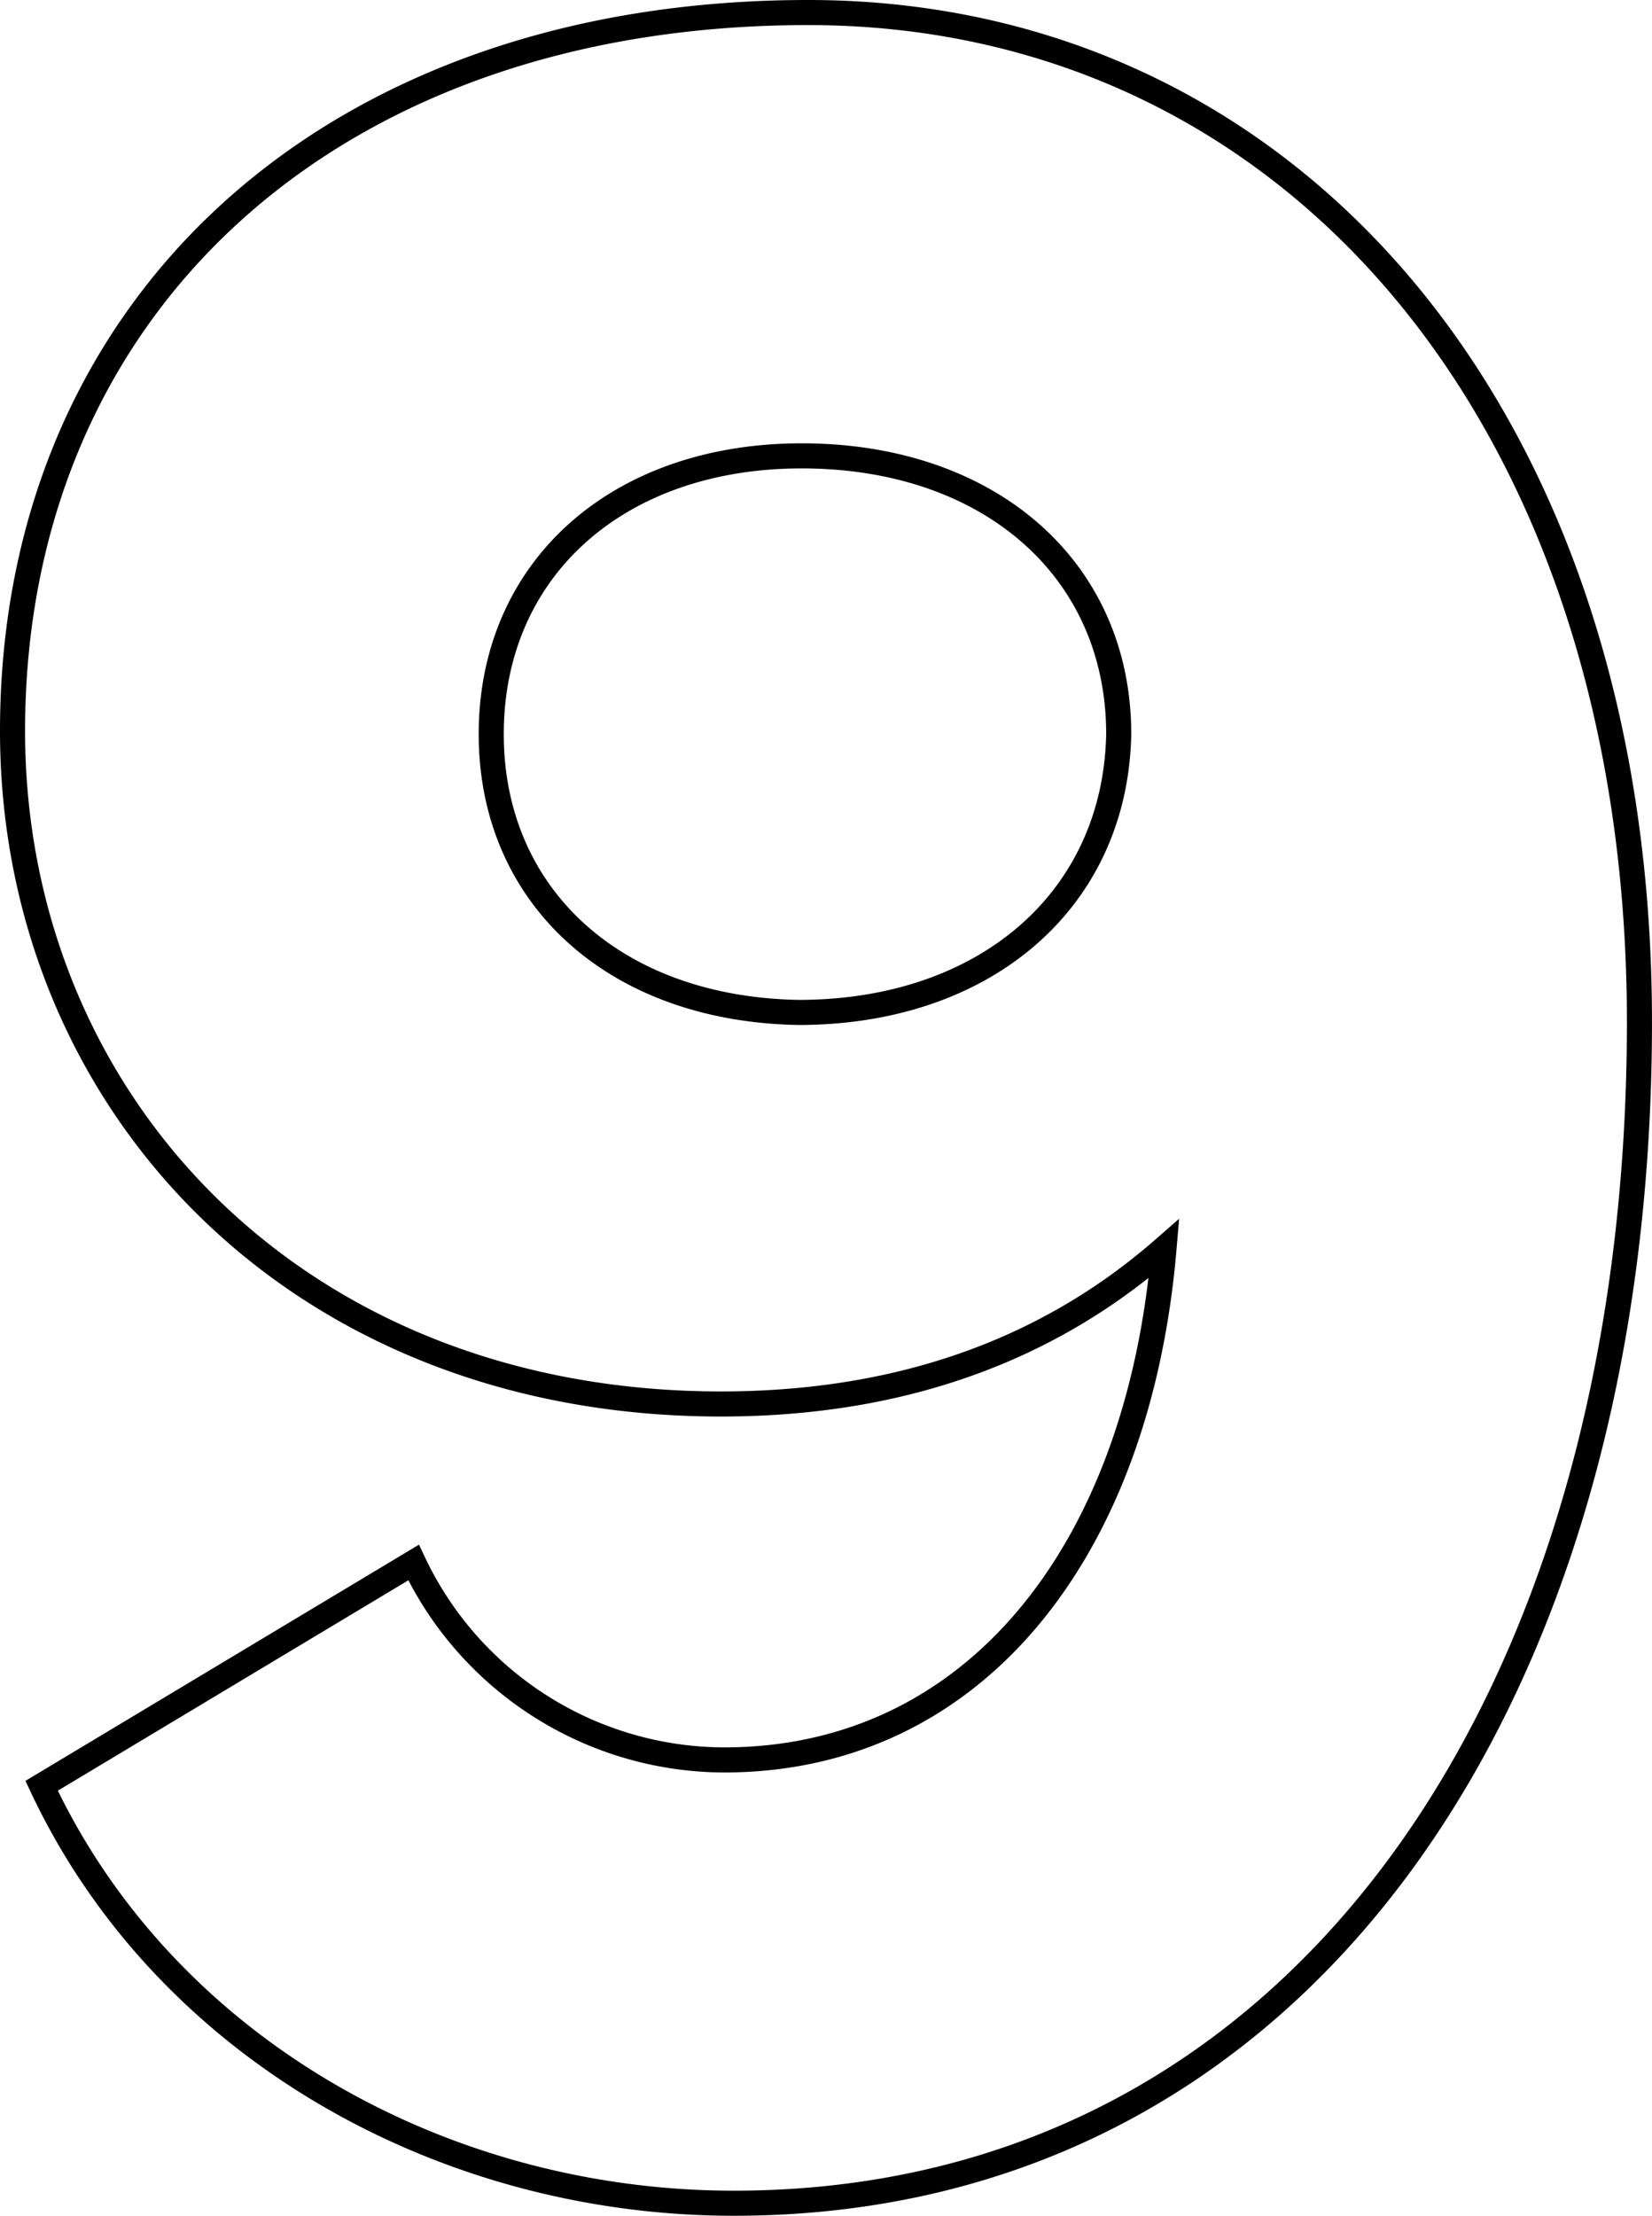 <svg xmlns="http://www.w3.org/2000/svg" width="65.887" height="88.333" viewBox="0 0 65.887 88.333">
  <path id="Path_5159" data-name="Path 5159" d="M-.645-85.785c-19.092,0-31.734,11.739-31.734,28.638,0,14.706,11.223,26.832,28.251,26.832,7.869,0,13.545-2.58,17.673-6.192C12.513-24.381,5.934-16.125-4-16.125a13.74,13.74,0,0,1-12.384-7.869l-14.835,8.9c4.9,10.449,16,16.641,27.606,16.641,22.575,0,36.12-20.124,36.12-47.085C32.508-69.66,18.576-85.785-.645-85.785Zm-.387,39.861c-7.353-.129-12.255-4.644-12.255-11.094,0-6.579,5.031-11.094,12.384-11.094,7.482,0,12.642,4.515,12.642,11.094C11.61-50.439,6.45-45.924-1.032-45.924Z" transform="translate(32.879 86.285)" fill="none" stroke="#000" stroke-width="1"/>
</svg>
